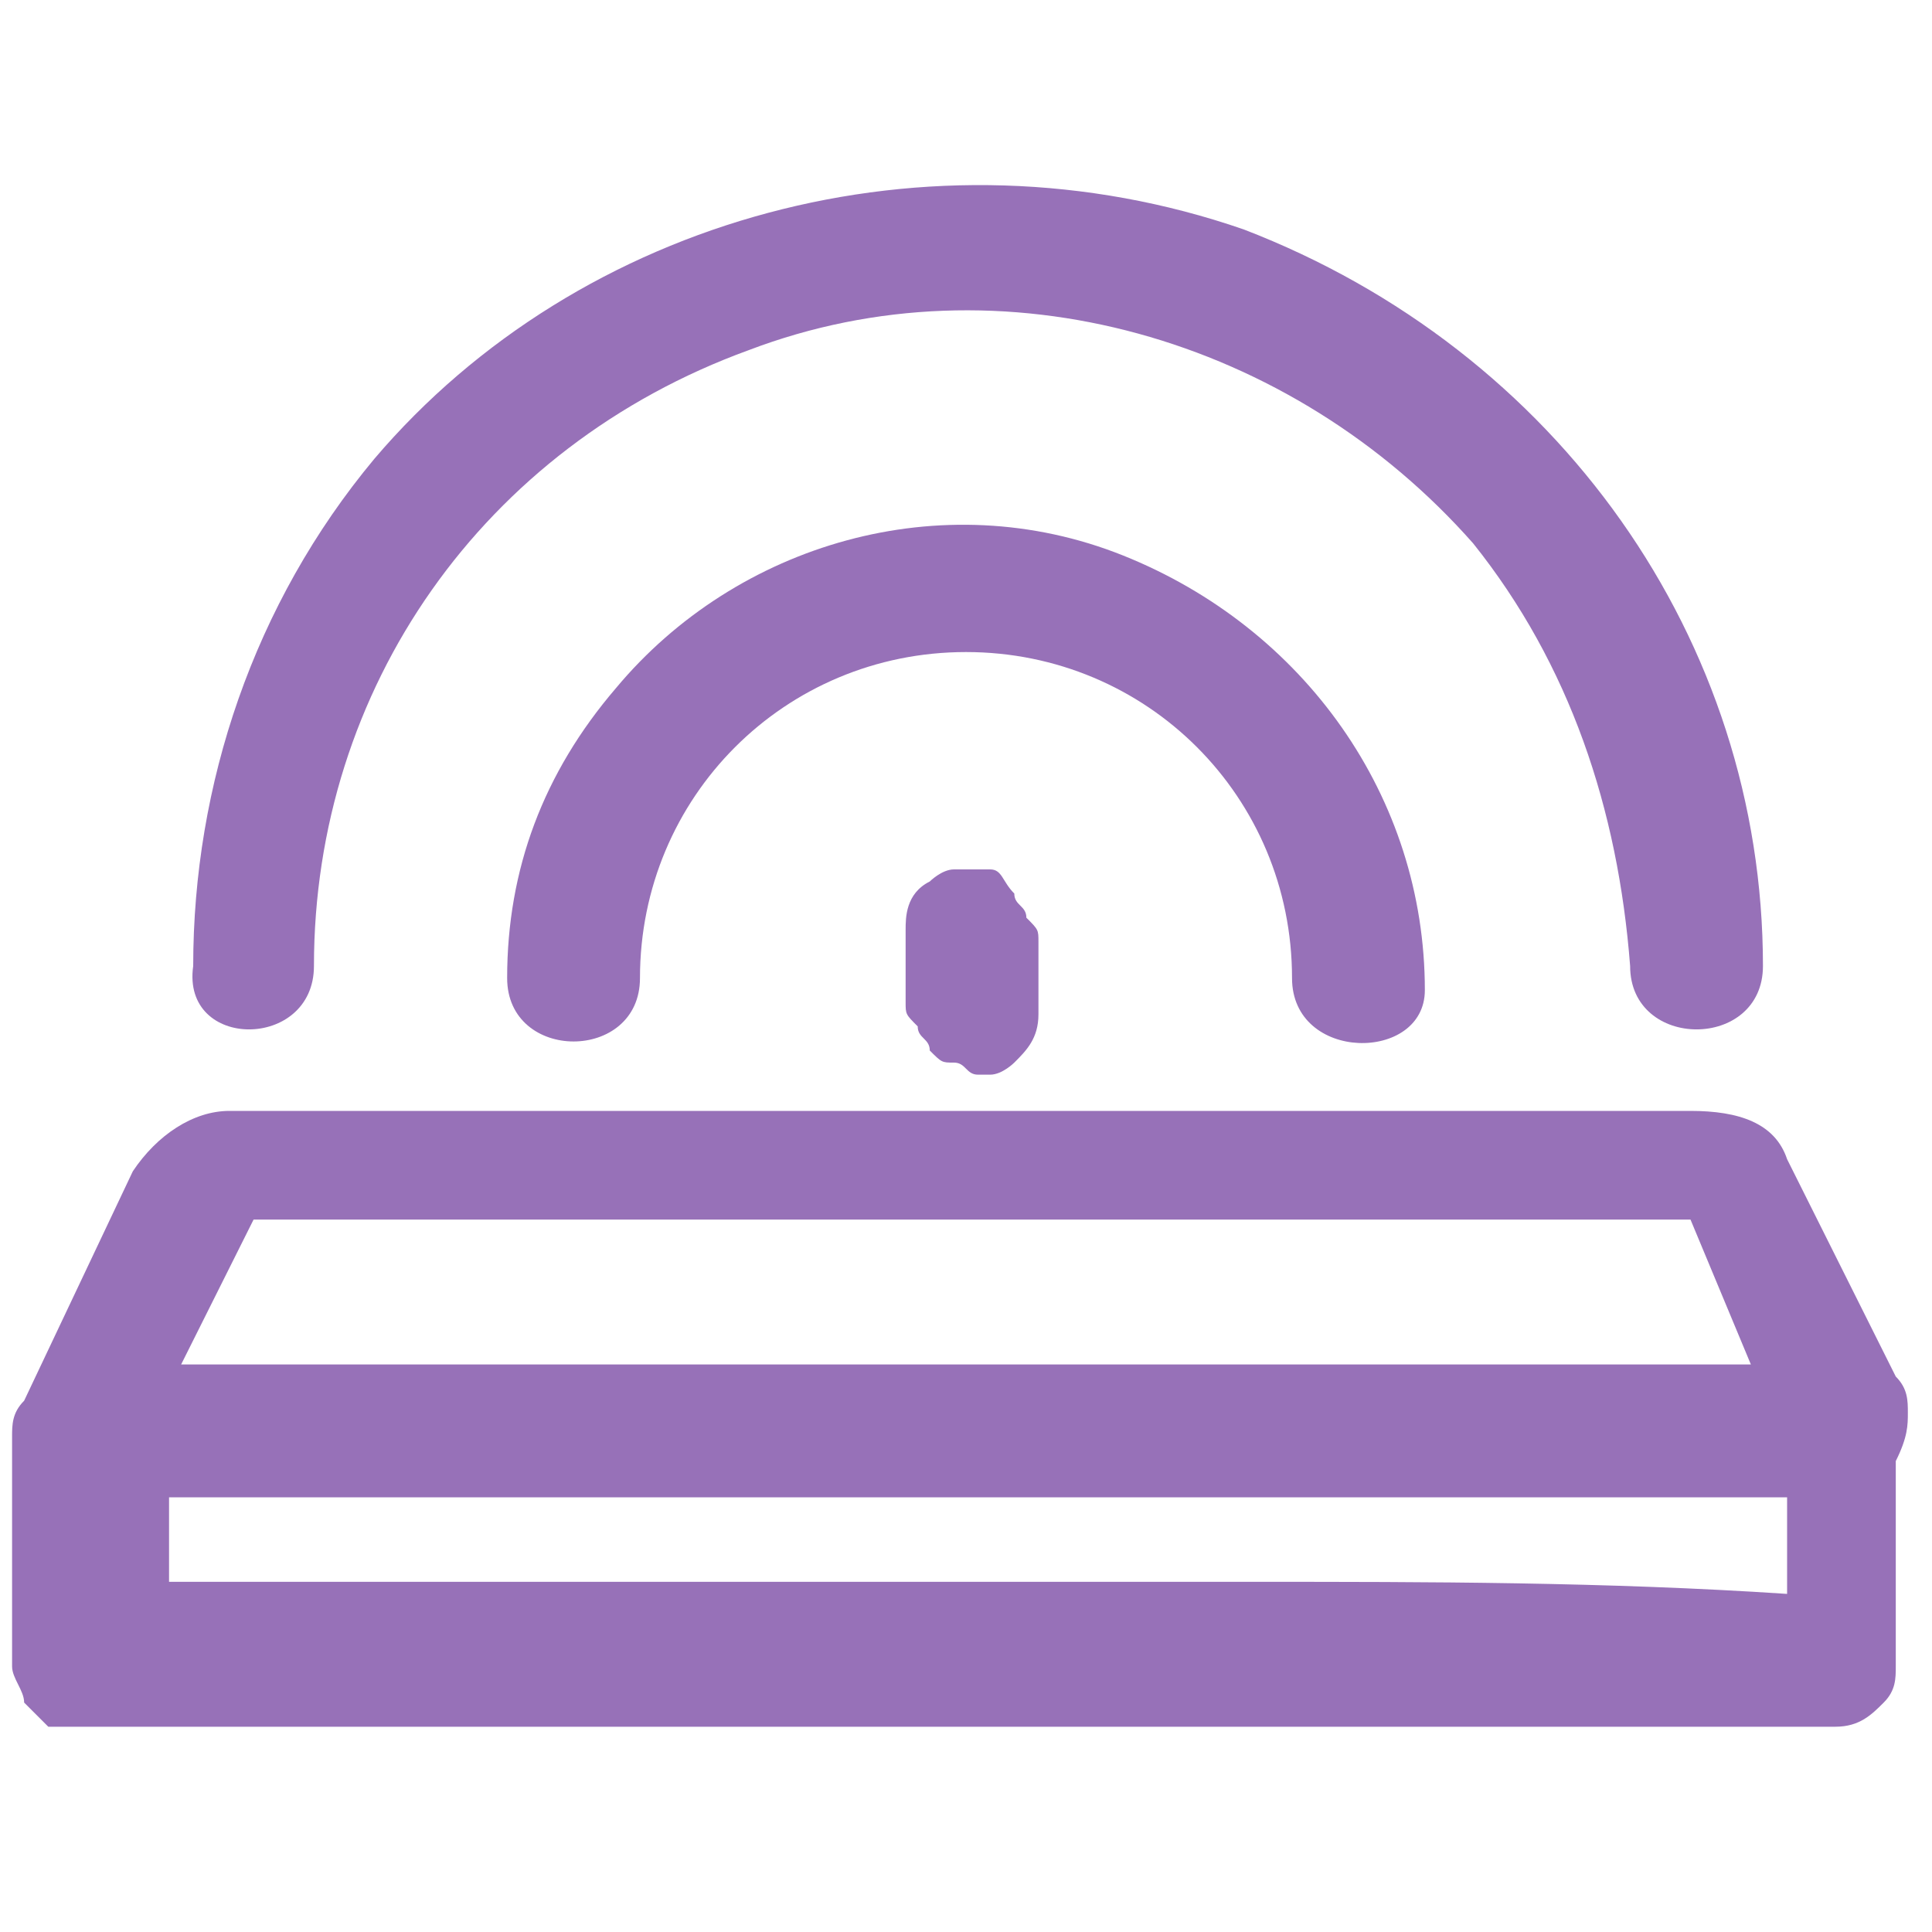 <?xml version="1.0" encoding="utf-8"?>
<!-- Generator: Adobe Illustrator 27.9.0, SVG Export Plug-In . SVG Version: 6.00 Build 0)  -->
<svg version="1.1" id="Слой_1" xmlns="http://www.w3.org/2000/svg" xmlns:xlink="http://www.w3.org/1999/xlink" x="0px" y="0px"
	 viewBox="0 0 16 16" style="enable-background:new 0 0 16 16;" xml:space="preserve">
<style type="text/css">
	.st0{fill:#9771B8;}
</style>
<g>
	<path class="st0" d="M15.8,11.7c0-0.1,0-0.2-0.1-0.3l-0.9-1.8c-0.1-0.3-0.4-0.4-0.8-0.4H1.9c-0.3,0-0.6,0.2-0.8,0.5l-0.9,1.9
		c-0.1,0.1-0.1,0.2-0.1,0.3v0c0,0.6,0,1.1,0,1.7c0,0.1,0,0.2,0,0.2c0,0.1,0.1,0.2,0.1,0.3c0.1,0.1,0.1,0.1,0.2,0.2c0,0,0,0,0.1,0
		c0,0,0,0,0.1,0c0,0,0.1,0,0.1,0c1.6,0,3.3,0,4.9,0c2.6,0,5.2,0,7.8,0c0.6,0,1.2,0,1.8,0c0.2,0,0.3-0.1,0.4-0.2
		c0.1-0.1,0.1-0.2,0.1-0.3c0-0.6,0-1.1,0-1.7C15.8,11.9,15.8,11.8,15.8,11.7C15.8,11.7,15.8,11.7,15.8,11.7z M2.1,10.1H14l0.5,1.2
		l-13,0L2.1,10.1z M10.4,13.1c-2.6,0-5.2,0-7.8,0c-0.4,0-0.8,0-1.2,0c0-0.2,0-0.5,0-0.7l13.4,0c0,0.2,0,0.5,0,0.8
		C13.3,13.1,11.8,13.1,10.4,13.1z"/>
	<path class="st0" d="M2.6,8c0-2.3,1.4-4.3,3.6-5.1c2.1-0.8,4.5-0.1,6,1.6c0.8,1,1.2,2.2,1.3,3.5c0,0.7,1.1,0.7,1.1,0
		c0-2.7-1.7-5.1-4.3-6.1C7.7,1,4.8,1.8,3.1,3.8C2.1,5,1.6,6.5,1.6,8C1.5,8.7,2.6,8.7,2.6,8z"/>
	<path class="st0" d="M11.8,8.2c0-1.6-1-3-2.5-3.6C7.8,4,6.1,4.5,5.1,5.7C4.5,6.4,4.2,7.2,4.2,8.1c0,0.7,1.1,0.7,1.1,0
		c0-1.5,1.2-2.7,2.7-2.7s2.7,1.2,2.7,2.7C10.7,8.8,11.8,8.8,11.8,8.2z"/>
	<path class="st0" d="M8.2,7.2C8.2,7.2,8.1,7.2,8,7.2c-0.1,0-0.1,0-0.1,0c-0.1,0-0.2,0.1-0.2,0.1C7.5,7.4,7.5,7.6,7.5,7.7
		c0,0.2,0,0.3,0,0.5c0,0,0,0.1,0,0.1c0,0.1,0,0.1,0.1,0.2c0,0.1,0.1,0.1,0.1,0.2c0.1,0.1,0.1,0.1,0.2,0.1c0.1,0,0.1,0.1,0.2,0.1
		c0.1,0,0.1,0,0.1,0c0.1,0,0.2-0.1,0.2-0.1c0.1-0.1,0.2-0.2,0.2-0.4c0-0.2,0-0.3,0-0.5c0,0,0-0.1,0-0.1c0-0.1,0-0.1-0.1-0.2
		c0-0.1-0.1-0.1-0.1-0.2C8.3,7.3,8.3,7.2,8.2,7.2z"/>
</g>
</svg>
